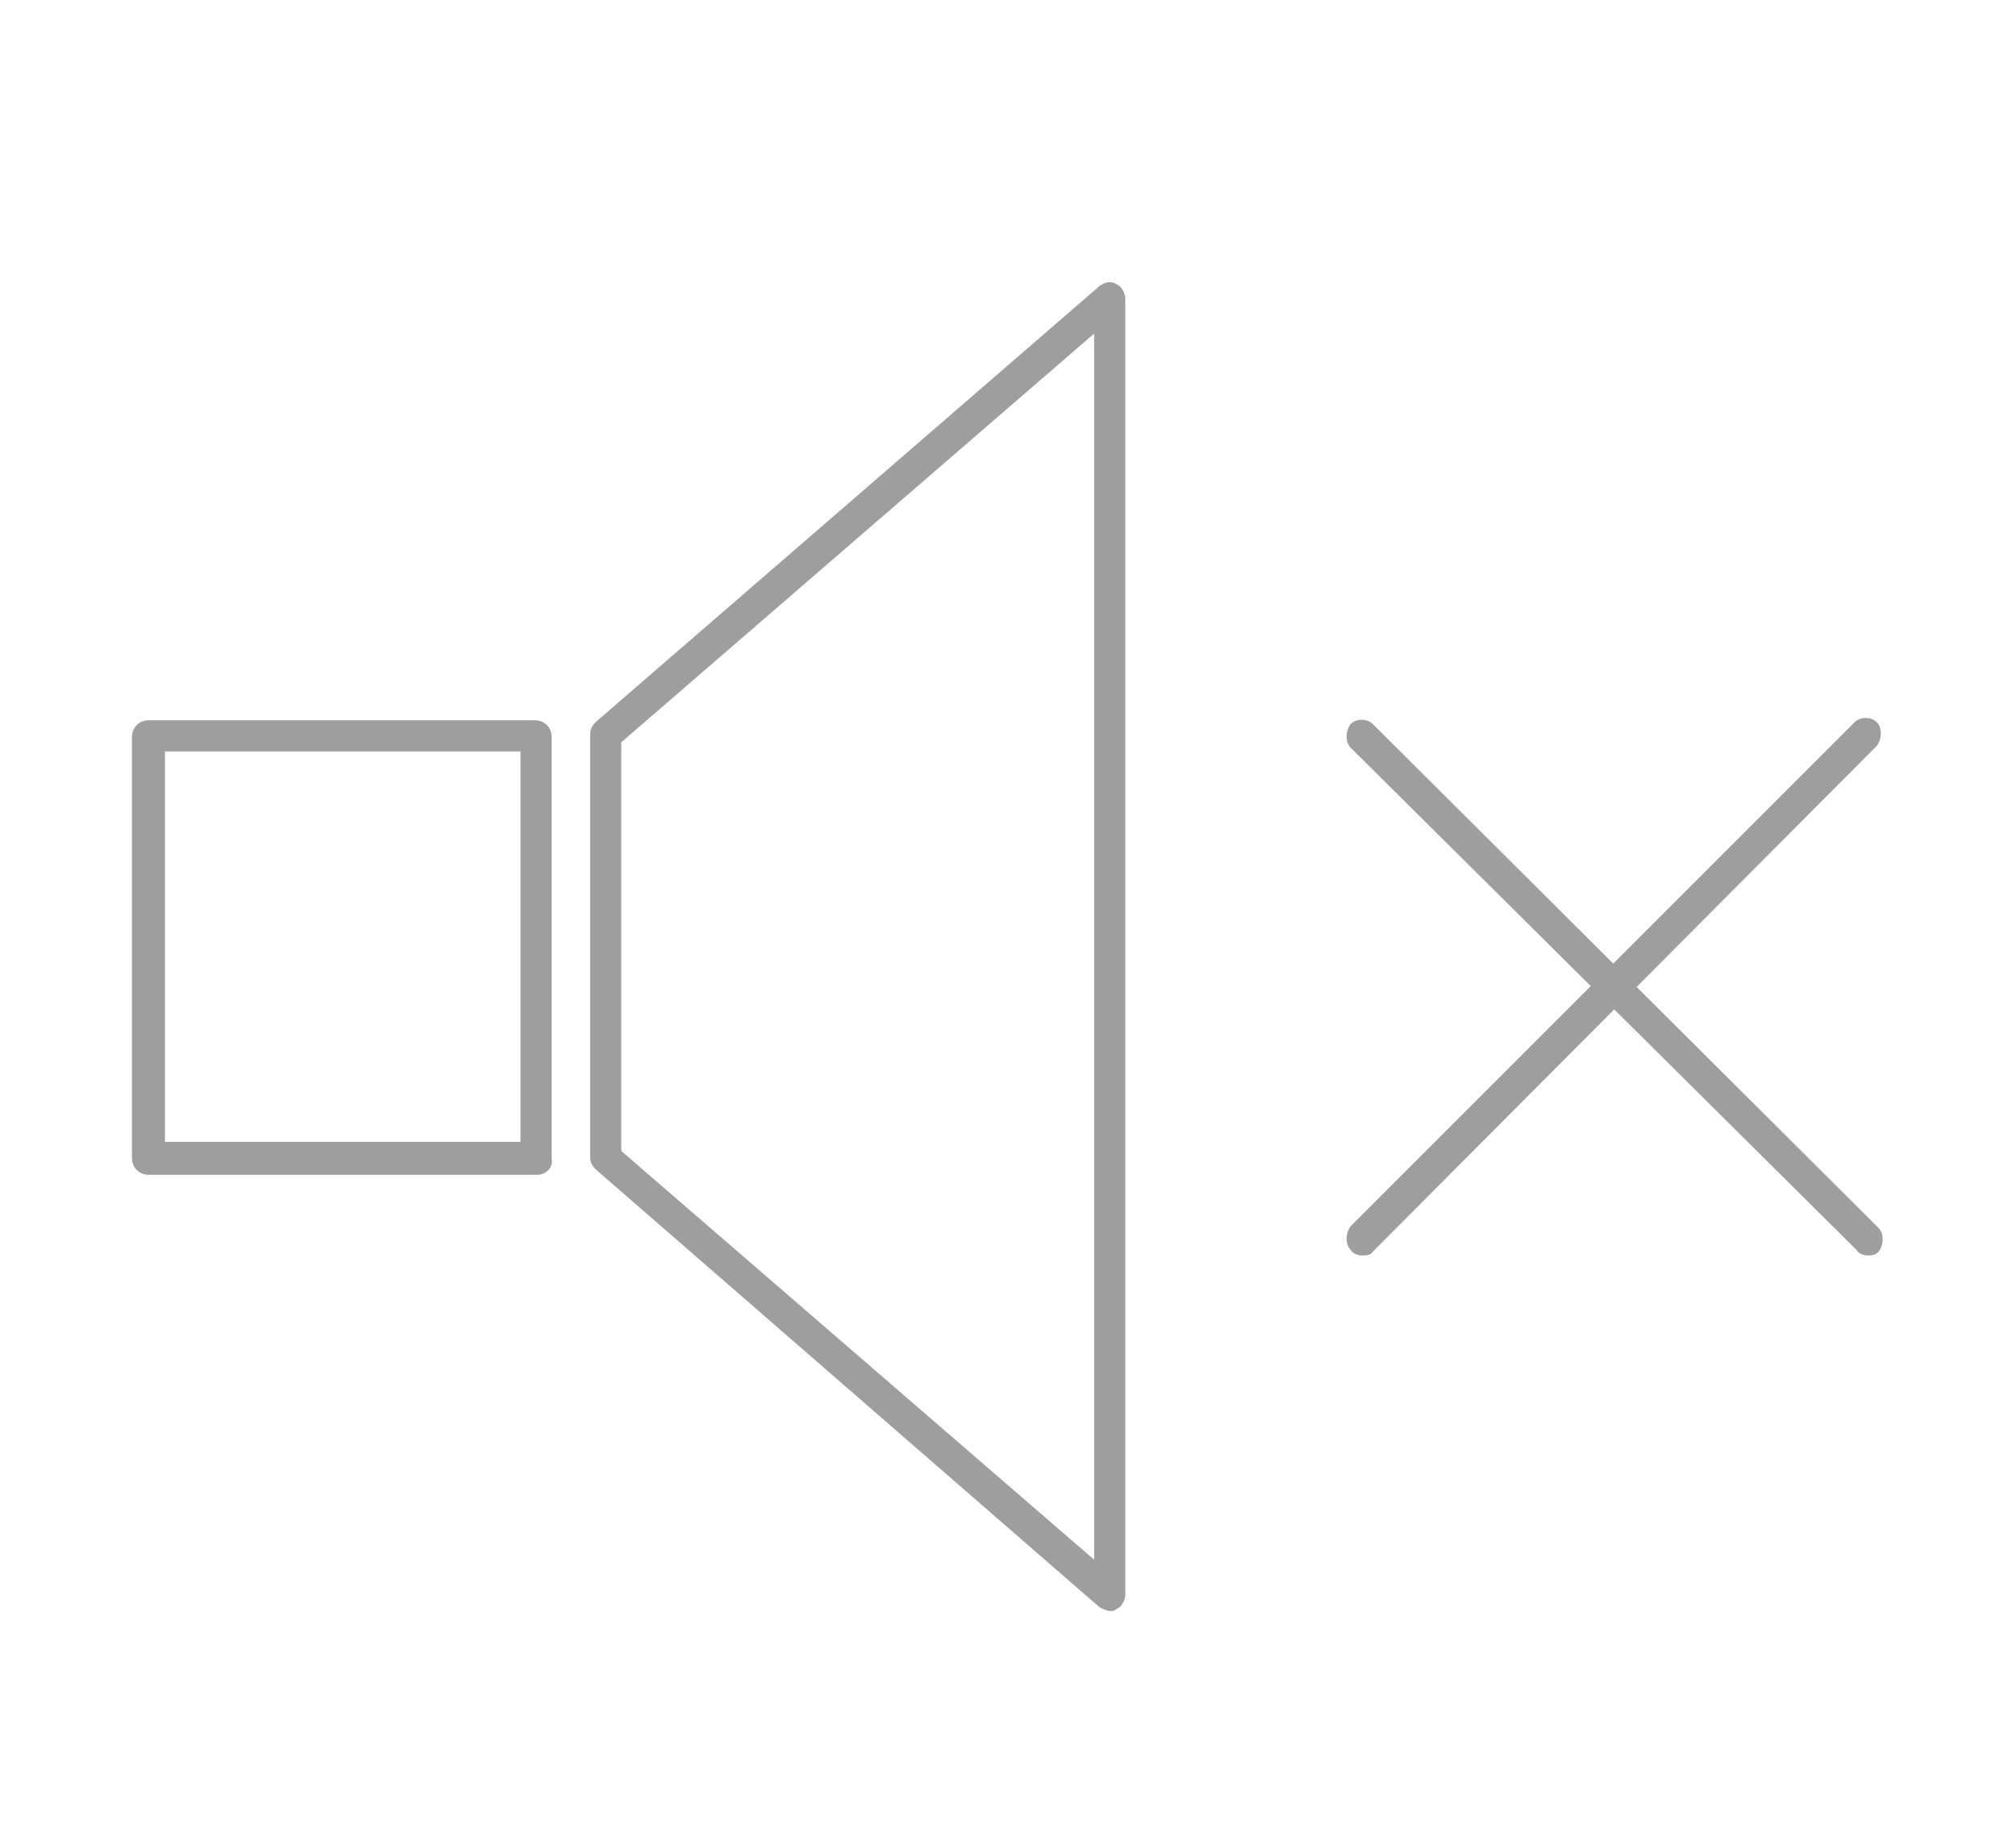 <?xml version="1.0" encoding="utf-8"?>
<!-- Generator: Adobe Illustrator 26.0.3, SVG Export Plug-In . SVG Version: 6.00 Build 0)  -->
<svg version="1.1" id="レイヤー_1" xmlns="http://www.w3.org/2000/svg" xmlns:xlink="http://www.w3.org/1999/xlink" x="0px"
	 y="0px" viewBox="0 0 110 100" style="enable-background:new 0 0 110 100;" xml:space="preserve">
<style type="text/css">
	.st0{fill:#9E9E9F;}
</style>
<g>
	<g>
		<path class="st0" d="M29.3,64.1H8.1c-0.5,0-0.9-0.4-0.9-0.9v-23c0-0.5,0.4-0.9,0.9-0.9h21.1c0.5,0,0.9,0.4,0.9,0.9v23
			C30.2,63.7,29.8,64.1,29.3,64.1z M9,62.3h19.4V41H9V62.3z"/>
	</g>
	<g>
		<path class="st0" d="M60.6,87.9c-0.2,0-0.4-0.1-0.6-0.2L32.5,63.8c-0.2-0.2-0.3-0.4-0.3-0.7v-23c0-0.3,0.1-0.5,0.3-0.7L60,15.6
			c0.3-0.2,0.6-0.3,0.9-0.1c0.3,0.1,0.5,0.5,0.5,0.8V87c0,0.3-0.2,0.7-0.5,0.8C60.8,87.9,60.7,87.9,60.6,87.9z M33.9,62.8l25.8,22.3
			V18.2L33.9,40.5V62.8z"/>
	</g>
	<g>
		<path class="st0" d="M101.9,68.5c-0.2,0-0.5-0.1-0.6-0.3L73.7,40.8c-0.3-0.3-0.3-0.9,0-1.3c0.3-0.3,0.9-0.3,1.2,0L102.5,67
			c0.3,0.3,0.3,0.9,0,1.3C102.3,68.5,102.1,68.5,101.9,68.5z"/>
	</g>
	<g>
		<path class="st0" d="M74.3,68.5c-0.2,0-0.5-0.1-0.6-0.3c-0.3-0.3-0.3-0.9,0-1.3l27.5-27.5c0.3-0.3,0.9-0.3,1.2,0
			c0.3,0.3,0.3,0.9,0,1.3L74.9,68.3C74.8,68.5,74.5,68.5,74.3,68.5z"/>
	</g>
</g>
</svg>
